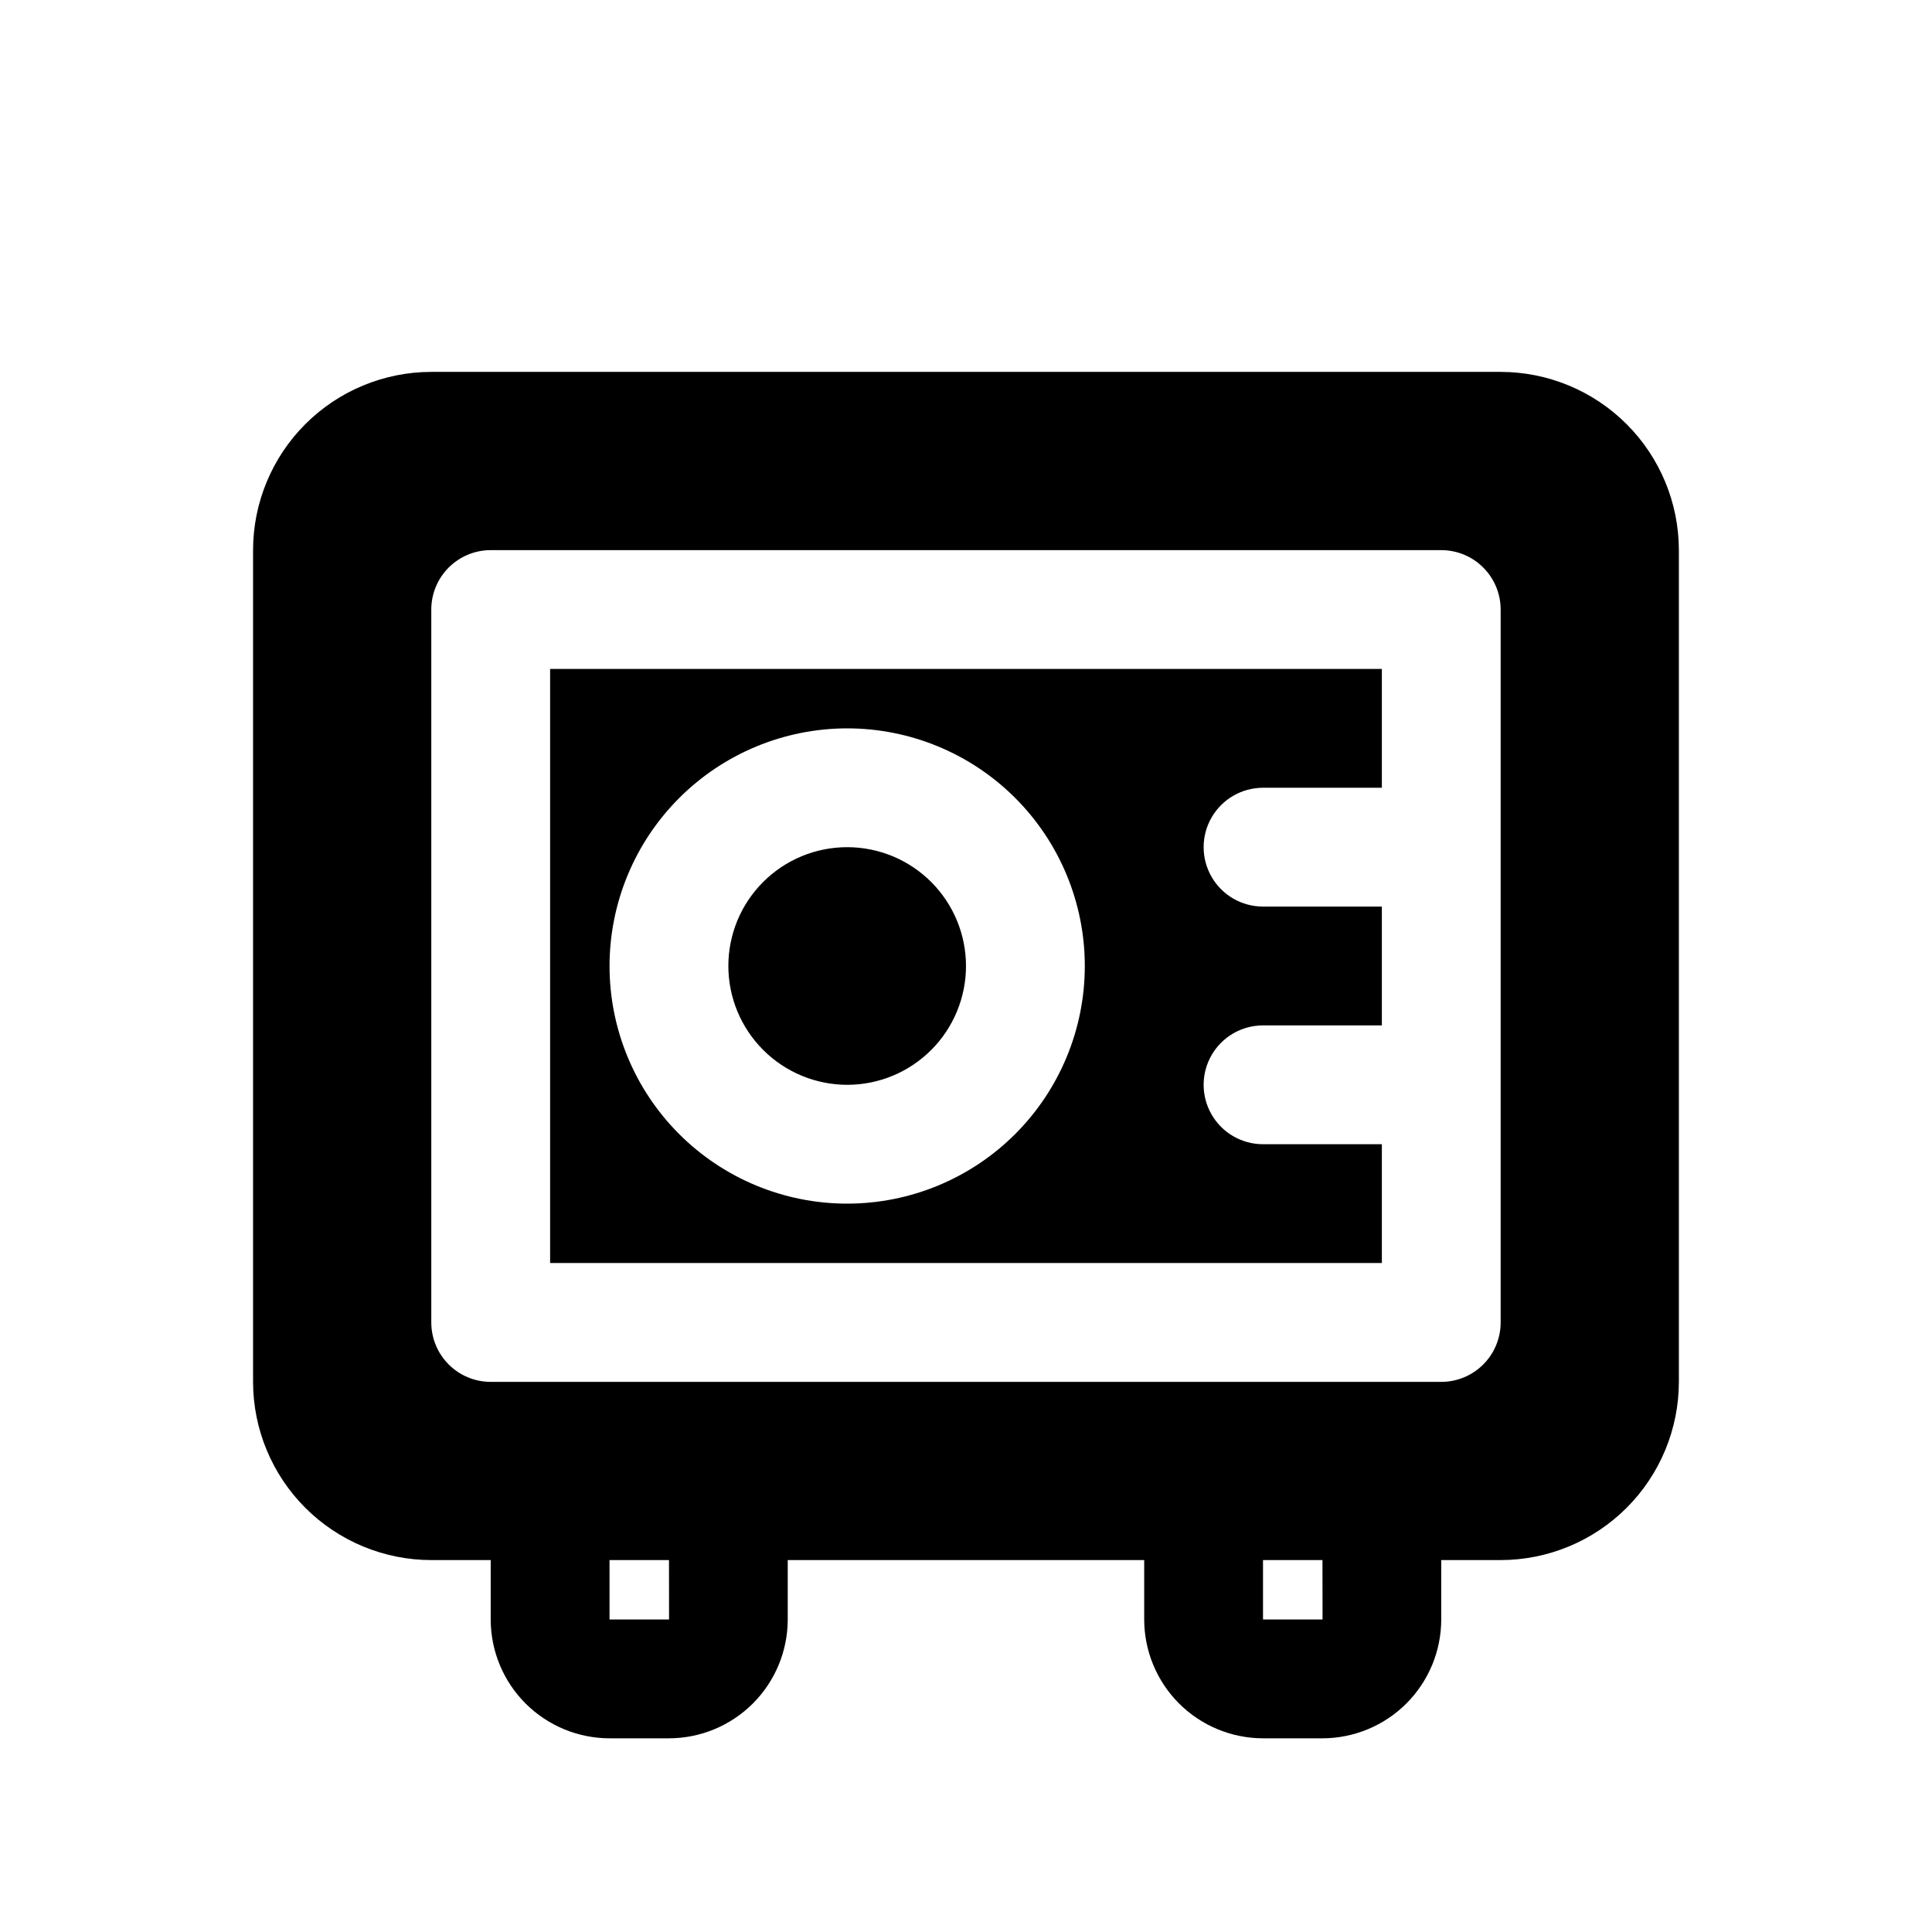 <?xml version="1.0" encoding="UTF-8"?>
<!-- Uploaded to: ICON Repo, www.iconrepo.com, Generator: ICON Repo Mixer Tools -->
<svg fill="#000000" width="800px" height="800px" version="1.1" viewBox="144 144 512 512" xmlns="http://www.w3.org/2000/svg">
 <path d="m337.02 400c0-8.352 3.316-16.363 9.223-22.266 5.902-5.906 13.914-9.223 22.266-9.223 8.352 0 16.359 3.316 22.266 9.223 5.902 5.902 9.223 13.914 9.223 22.266s-3.32 16.359-9.223 22.266c-5.906 5.902-13.914 9.223-22.266 9.223-8.348-0.012-16.352-3.336-22.254-9.238-5.902-5.902-9.223-13.902-9.234-22.25zm-47.234-78.723h220.42v31.488h-31.488c-5.625 0-10.824 3-13.633 7.871-2.812 4.871-2.812 10.875 0 15.746 2.809 4.871 8.008 7.871 13.633 7.871h31.488v31.488h-31.488c-5.625 0-10.824 3-13.633 7.871-2.812 4.871-2.812 10.875 0 15.746 2.809 4.871 8.008 7.871 13.633 7.871h31.488v31.488h-220.42zm15.742 78.719 0.004 0.004c0 16.699 6.633 32.719 18.445 44.531 11.809 11.809 27.828 18.445 44.531 18.445 16.699 0 32.719-6.637 44.531-18.445 11.809-11.812 18.445-27.832 18.445-44.531 0-16.703-6.637-32.723-18.445-44.531-11.812-11.812-27.832-18.445-44.531-18.445-16.699 0.016-32.707 6.656-44.516 18.461-11.805 11.809-18.445 27.816-18.461 44.516zm283.39-110.21v220.42c-0.012 12.523-4.992 24.527-13.848 33.383-8.855 8.855-20.859 13.836-33.383 13.848h-15.746v15.746c-0.008 8.348-3.332 16.352-9.234 22.254s-13.906 9.223-22.254 9.234h-15.742c-8.348-0.012-16.352-3.332-22.254-9.234s-9.223-13.906-9.234-22.254v-15.746h-94.465v15.746c-0.012 8.348-3.332 16.352-9.234 22.254s-13.906 9.223-22.254 9.234h-15.742c-8.348-0.012-16.352-3.332-22.254-9.234s-9.223-13.906-9.234-22.254v-15.746h-15.746c-12.52-0.012-24.527-4.992-33.383-13.848-8.855-8.855-13.836-20.859-13.848-33.383v-220.42c0.012-12.52 4.992-24.527 13.848-33.383s20.863-13.836 33.383-13.848h283.39c12.523 0.012 24.527 4.992 33.383 13.848s13.836 20.863 13.848 33.383zm-267.63 267.65h-15.758v15.742h15.777zm173.18 0h-15.758v15.742h15.777zm47.219-251.9c0-4.176-1.66-8.18-4.613-11.133-2.949-2.953-6.957-4.613-11.133-4.613h-251.9c-4.176 0-8.18 1.66-11.133 4.613-2.953 2.953-4.613 6.957-4.613 11.133v188.93c0 4.176 1.66 8.184 4.613 11.133 2.953 2.953 6.957 4.613 11.133 4.613h251.9c4.176 0 8.184-1.66 11.133-4.613 2.953-2.949 4.613-6.957 4.613-11.133z"/>
</svg>